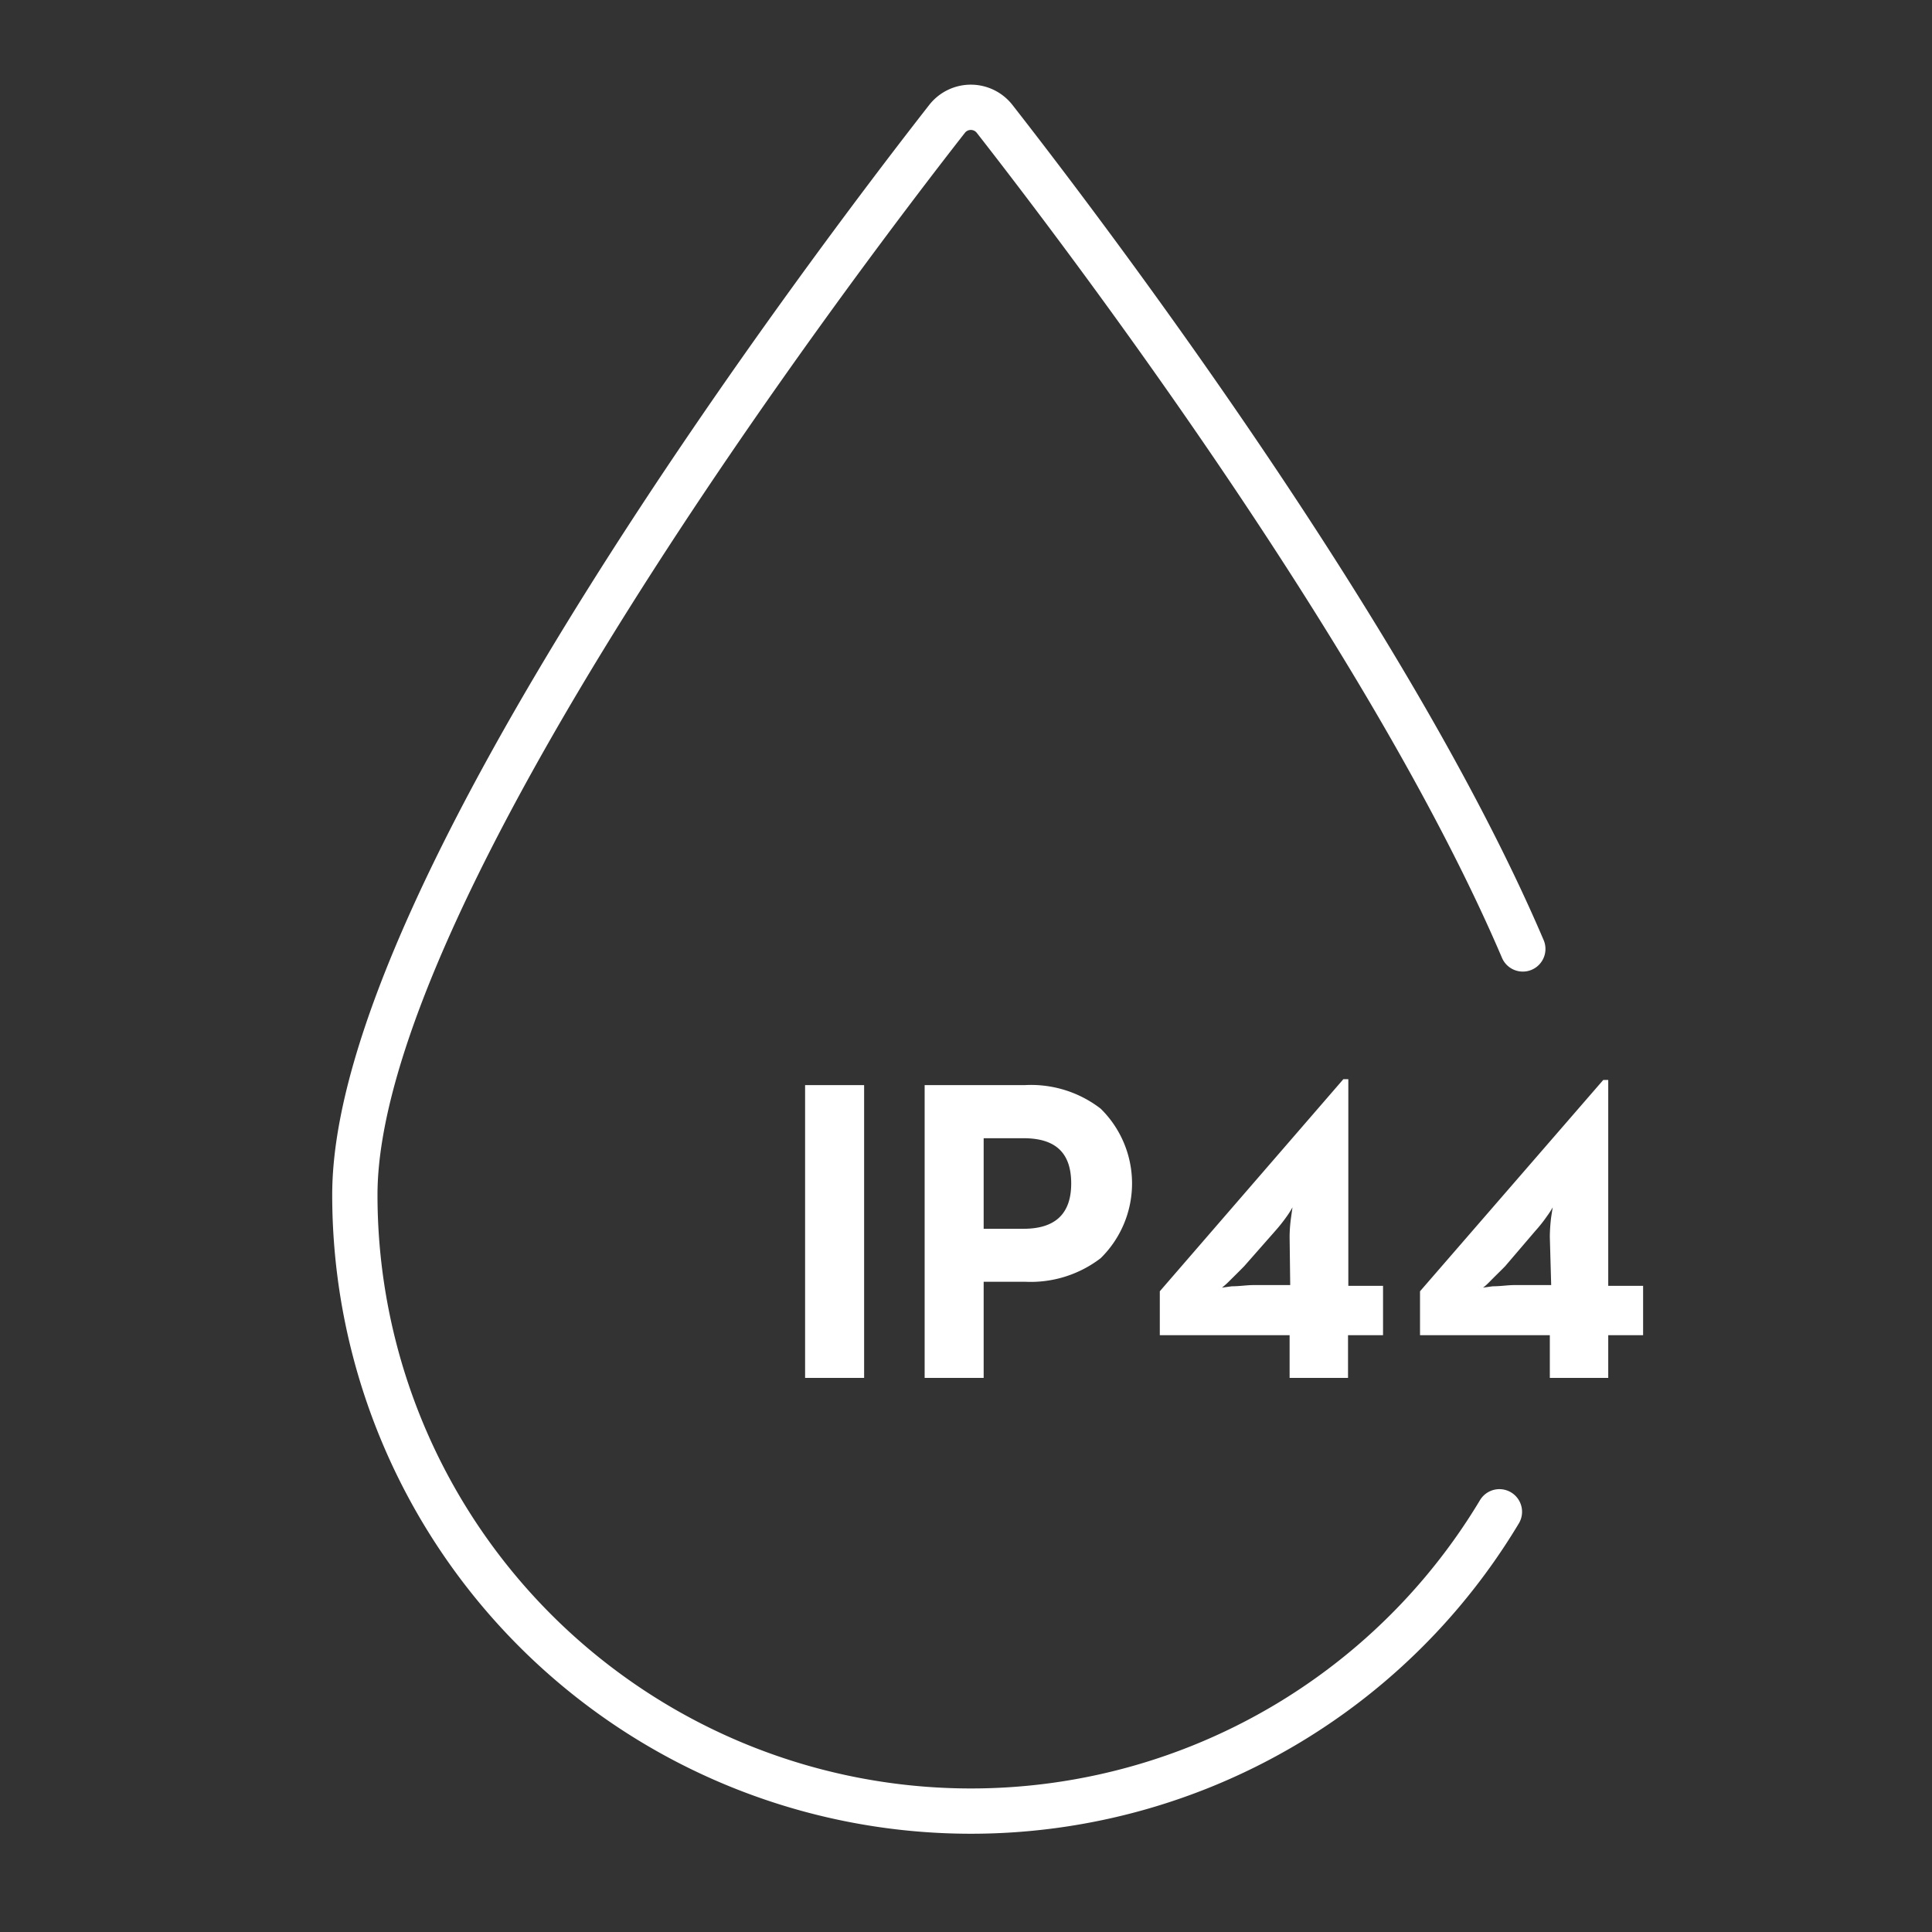 <svg xmlns="http://www.w3.org/2000/svg" viewBox="0 0 128 128"><rect x="0" y="0" width="128" height="128" fill="#333333" stroke="none"/><path fill="none" d="M0 0h128v128H0z" data-name="图层 4"/><g data-name="图层 1"><path d="M53.34 71.89h3.91v19.4h-3.91zm7.92 0h6.66a7.55 7.55 0 0 1 5 1.56 6.94 6.94 0 0 1 0 9.91 7.62 7.62 0 0 1-5 1.56h-2.75v6.37h-3.91zm6.55 9.52c2.11 0 3.16-1 3.16-3s-1-3-3.16-3h-2.64v6zm23.82 3.78v3.27h-2.32v2.83h-3.87v-2.83h-8.6v-2.91L89 71.5h.33v13.69zm-6.19-3.26a9.66 9.66 0 0 1 .1-1.3l.09-.64a5.72 5.72 0 0 1-.35.56 11 11 0 0 1-.79 1l-2.06 2.34c-.31.32-.65.65-1 1a5.7 5.7 0 0 1-.47.42l.65-.09c.52 0 1-.08 1.42-.08h2.45zm23.42 3.26v3.27h-2.31v2.83h-3.87v-2.83h-8.6v-2.91l12.14-14h.33v13.64zm-6.18-3.26a11.36 11.36 0 0 1 .09-1.3l.1-.64a5 5 0 0 1-.36.56 9.52 9.52 0 0 1-.79 1l-2 2.34c-.31.32-.66.65-1 1s-.48.43-.48.42l.66-.09c.52 0 1-.08 1.41-.08h2.46z" fill="#fff"/><path d="M99.34 100.16a40.82 40.82 0 0 1-75.83-21c0-19.88 31.74-61.7 39.24-71.29a2 2 0 0 1 3.14 0c5.8 7.42 26.07 34.08 35 55" stroke="#fff" stroke-linecap="round" stroke-linejoin="round" stroke-width="3" fill="none"/></g></svg>
